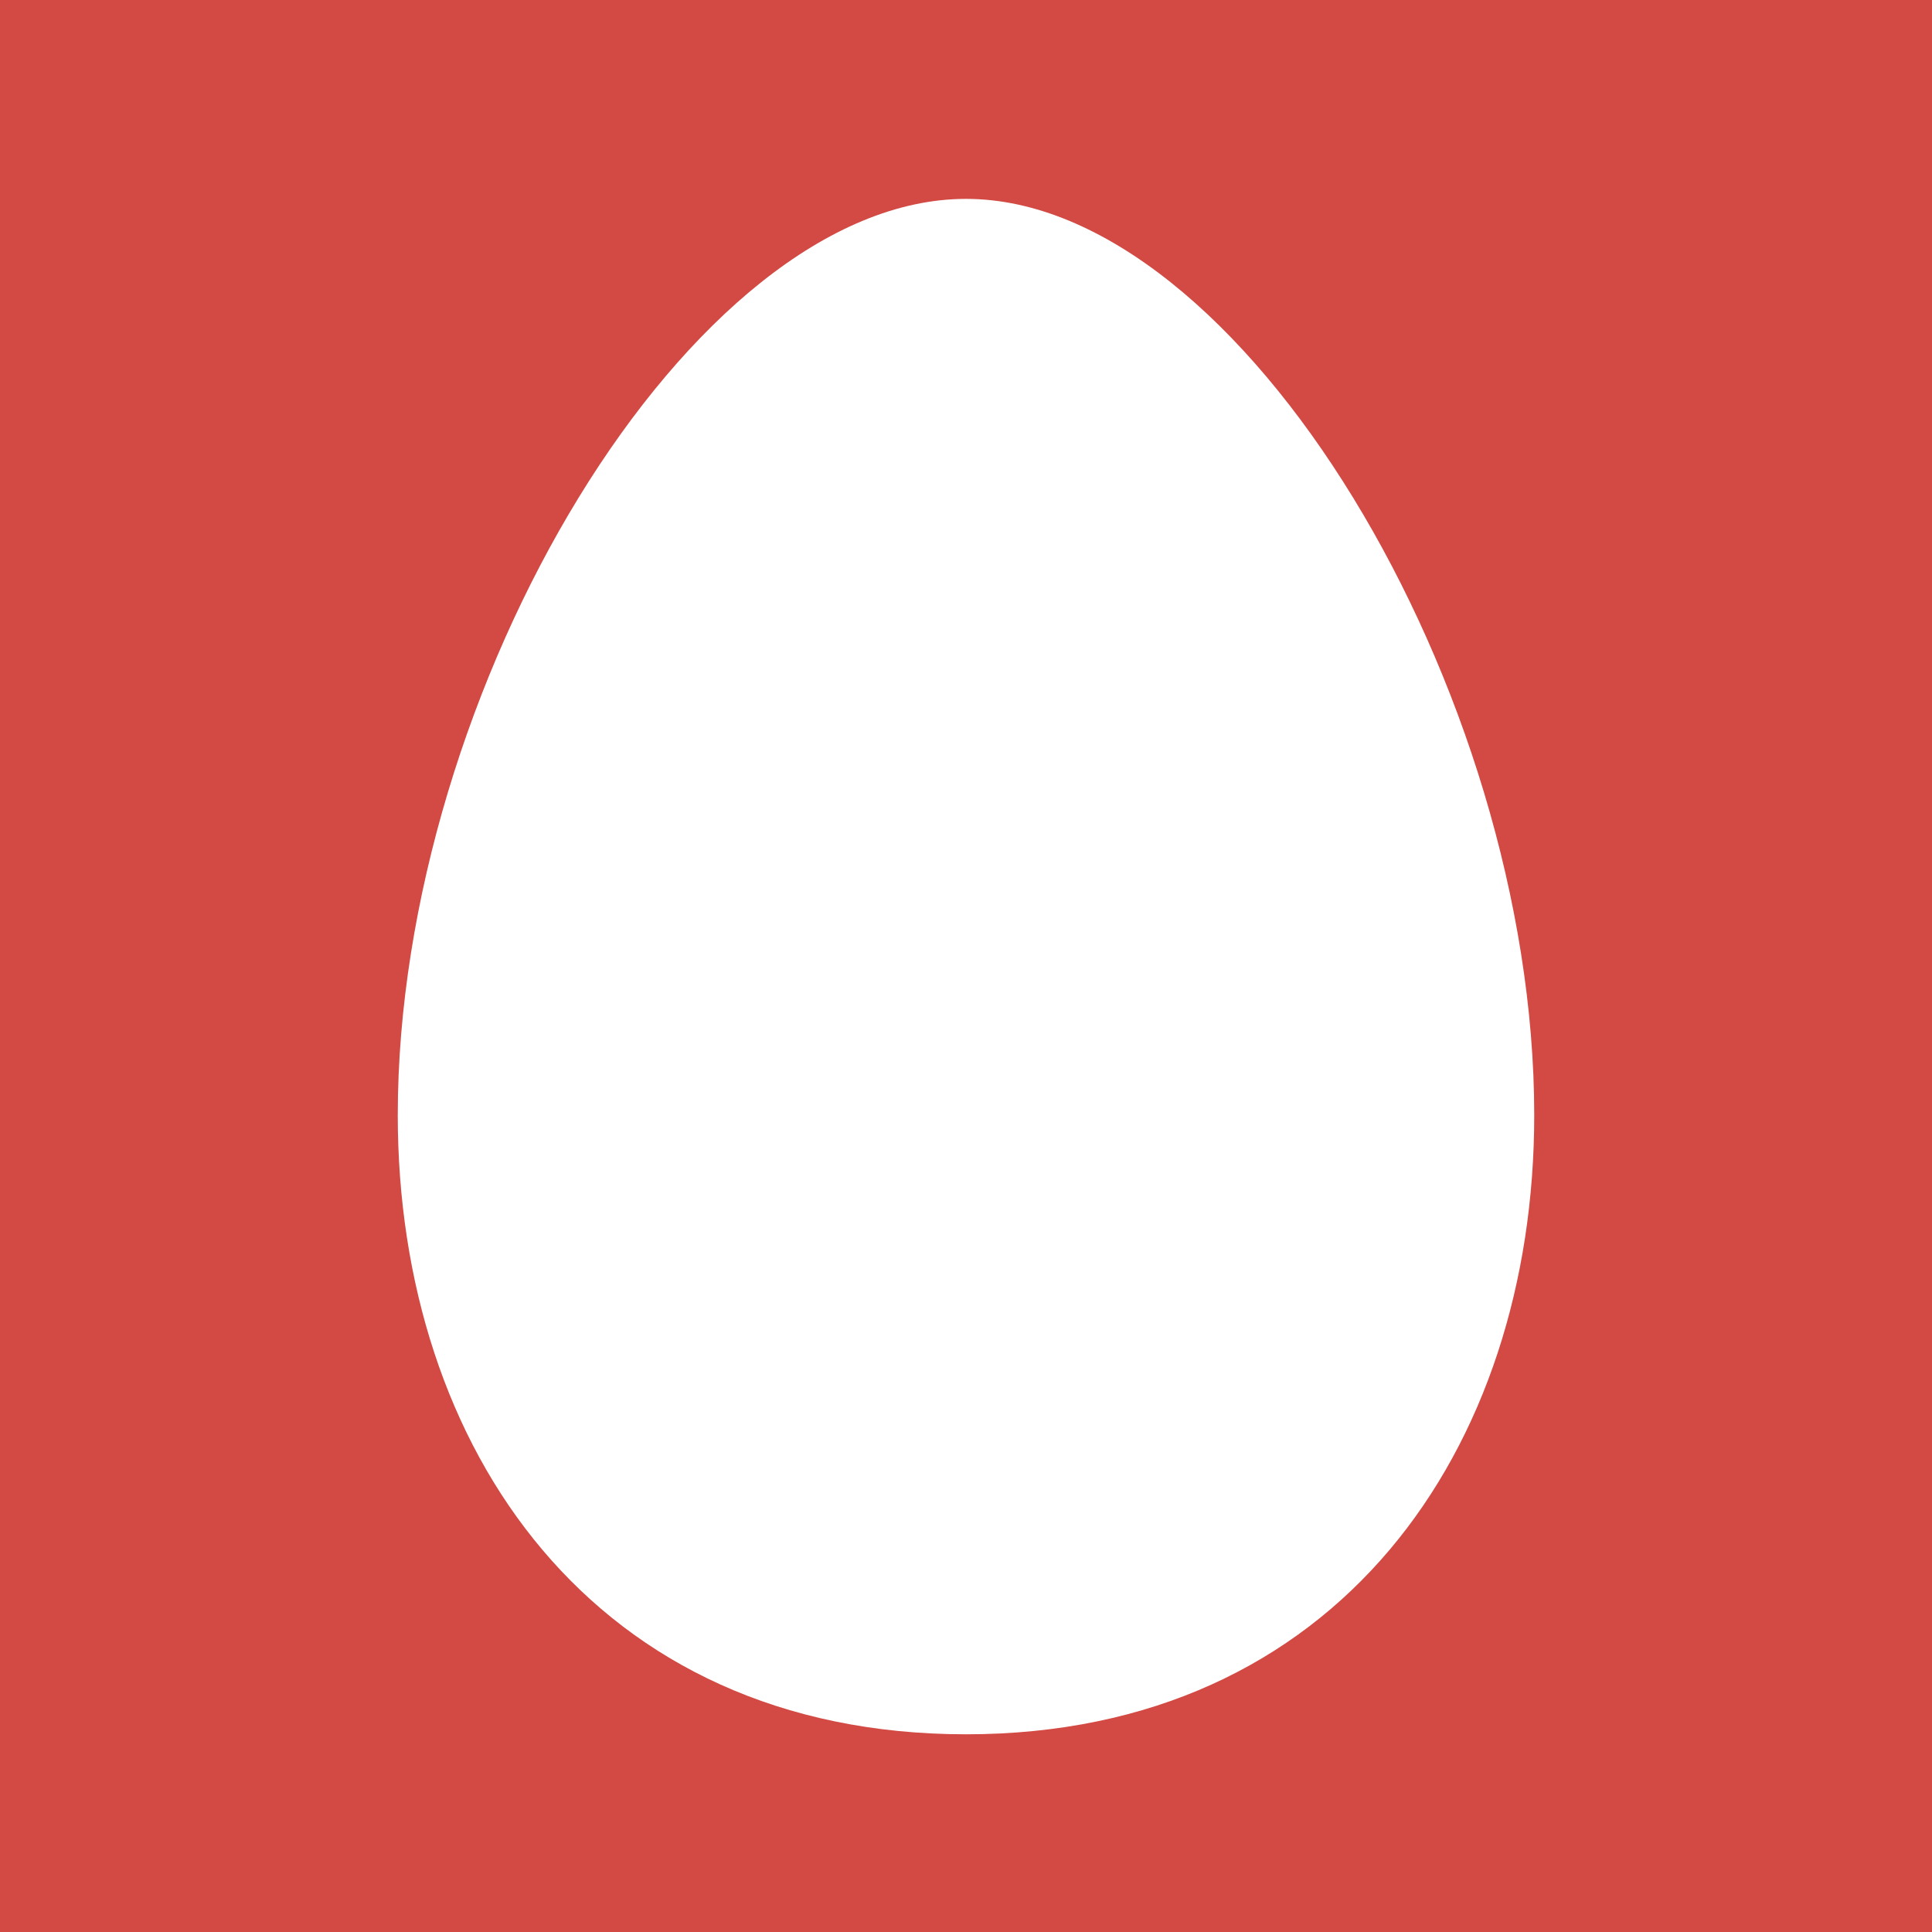 <?xml version="1.0" encoding="utf-8"?>
<!-- Generator: Adobe Illustrator 17.1.0, SVG Export Plug-In . SVG Version: 6.00 Build 0)  -->
<!DOCTYPE svg PUBLIC "-//W3C//DTD SVG 1.1//EN" "http://www.w3.org/Graphics/SVG/1.1/DTD/svg11.dtd">
<svg version="1.1" id="Layer_1" xmlns="http://www.w3.org/2000/svg" xmlns:xlink="http://www.w3.org/1999/xlink" x="0px" y="0px"
	 viewBox="0 0 163.2 163.2" enable-background="new 0 0 163.2 163.2" xml:space="preserve">
<g>
	<polygon fill="#D24A43" points="0,163.2 163.2,163.2 163.2,0 0,0 0,163.2 	"/>
	<path fill="#FFFFFF" d="M81.6,16.8c23.2,0,48,41.5,48,77.4c0,28.2-16.6,52.3-48,52.3c-31.4,0-48-24.1-48-52.3
		C33.6,58.2,58.4,16.8,81.6,16.8"/>
</g>
</svg>
